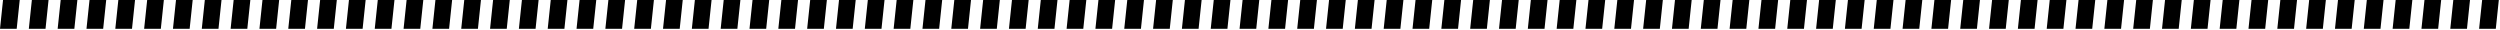 <?xml version="1.0" encoding="UTF-8"?> <svg xmlns="http://www.w3.org/2000/svg" width="1586" height="19" viewBox="0 0 1586 19" fill="none"> <path d="M513.982 0.001L524.569 0.001L522.644 18.289H512.057L513.982 0.001Z" fill="black"></path> <path d="M623.708 0.001L634.296 0.001L632.371 18.289H621.783L623.708 0.001Z" fill="black"></path> <path d="M733.435 0.001L744.022 0.001L742.097 18.289H731.51L733.435 0.001Z" fill="black"></path> <path d="M843.159 0.001L853.747 0.001L851.822 18.289H841.234L843.159 0.001Z" fill="black"></path> <path d="M952.888 0.002L963.476 0.002L961.551 18.29H950.963L952.888 0.002Z" fill="black"></path> <path d="M1062.61 0.002L1073.2 0.002L1071.28 18.29H1060.69L1062.61 0.002Z" fill="black"></path> <path d="M75.077 0.001L85.665 0.001L83.74 18.289H73.152L75.077 0.001Z" fill="black"></path> <path d="M1172.34 0.002L1182.93 0.002L1181 18.289H1170.41L1172.34 0.002Z" fill="black"></path> <path d="M184.802 0.002L195.39 0.002L193.465 18.29H182.877L184.802 0.002Z" fill="black"></path> <path d="M1282.07 0.001L1292.65 0.001L1290.73 18.289H1280.14L1282.07 0.001Z" fill="black"></path> <path d="M294.53 0.002L305.118 0.002L303.193 18.29H292.605L294.53 0.002Z" fill="black"></path> <path d="M1391.79 0.001L1402.38 0.001L1400.45 18.289H1389.87L1391.79 0.001Z" fill="black"></path> <path d="M404.255 0.002L414.843 0.002L412.918 18.29H402.33L404.255 0.002Z" fill="black"></path> <path d="M1501.52 0.001L1512.11 0.001L1510.18 18.289H1499.59L1501.52 0.001Z" fill="black"></path> <path d="M568.845 0.003L579.432 0.003L577.507 18.29H566.92L568.845 0.003Z" fill="black"></path> <path d="M678.572 0.003L689.159 0.003L687.234 18.291H676.646L678.572 0.003Z" fill="black"></path> <path d="M788.298 0.003L798.886 0.003L796.961 18.291H786.373L788.298 0.003Z" fill="black"></path> <path d="M898.023 0.003L908.61 0.003L906.685 18.291H896.098L898.023 0.003Z" fill="black"></path> <path d="M1007.75 0.003L1018.34 0.003L1016.41 18.291H1005.82L1007.75 0.003Z" fill="black"></path> <path d="M20.214 0.003L30.802 0.003L28.877 18.291H18.289L20.214 0.003Z" fill="black"></path> <path d="M1117.48 0.003L1128.06 0.003L1126.14 18.291H1115.55L1117.48 0.003Z" fill="black"></path> <path d="M129.941 0.003L140.528 0.003L138.603 18.291H128.016L129.941 0.003Z" fill="black"></path> <path d="M1227.2 0.003L1237.79 0.003L1235.86 18.291H1225.28L1227.2 0.003Z" fill="black"></path> <path d="M239.665 0.003L250.253 0.003L248.328 18.291H237.74L239.665 0.003Z" fill="black"></path> <path d="M1336.93 0.003L1347.52 0.003L1345.59 18.291H1335L1336.93 0.003Z" fill="black"></path> <path d="M349.392 0.003L359.979 0.003L358.054 18.291H347.467L349.392 0.003Z" fill="black"></path> <path d="M1446.65 0.002L1457.24 0.002L1455.32 18.29H1444.73L1446.65 0.002Z" fill="black"></path> <path d="M459.118 0.003L469.706 0.003L467.781 18.291H457.193L459.118 0.003Z" fill="black"></path> <path d="M1556.38 0.003L1566.97 0.003L1565.04 18.291H1554.46L1556.38 0.003Z" fill="black"></path> <path d="M550.556 0L561.144 0L559.218 18.288H548.631L550.556 0Z" fill="black"></path> <path d="M660.282 6.10352e-05L670.87 6.10352e-05L668.945 18.288H658.357L660.282 6.10352e-05Z" fill="black"></path> <path d="M770.009 0L780.597 0L778.672 18.288H768.084L770.009 0Z" fill="black"></path> <path d="M879.735 0.001L890.323 0.001L888.398 18.289H877.81L879.735 0.001Z" fill="black"></path> <path d="M989.462 0L1000.05 0L998.125 18.288H987.537L989.462 0Z" fill="black"></path> <path d="M1.925 0L12.513 0L10.588 18.288H0L1.925 0Z" fill="black"></path> <path d="M1099.19 0.001L1109.78 0.001L1107.85 18.289H1097.26L1099.19 0.001Z" fill="black"></path> <path d="M111.652 0.001L122.239 0.001L120.314 18.289H109.727L111.652 0.001Z" fill="black"></path> <path d="M1208.92 0L1219.5 0L1217.58 18.288H1206.99L1208.92 0Z" fill="black"></path> <path d="M221.378 0.001L231.966 0.001L230.041 18.289H219.453L221.378 0.001Z" fill="black"></path> <path d="M1318.64 0L1329.23 0L1327.3 18.288H1316.71L1318.64 0Z" fill="black"></path> <path d="M331.105 0L341.692 0L339.767 18.288H329.18L331.105 0Z" fill="black"></path> <path d="M1428.37 0L1438.95 0L1437.03 18.288H1426.44L1428.37 0Z" fill="black"></path> <path d="M440.831 0.001L451.419 0.001L449.494 18.289H438.906L440.831 0.001Z" fill="black"></path> <path d="M1538.09 0L1548.68 0L1546.76 18.288H1536.17L1538.09 0Z" fill="black"></path> <path d="M605.421 0.002L616.009 0.002L614.084 18.29H603.496L605.421 0.002Z" fill="black"></path> <path d="M715.148 0.002L725.735 0.002L723.81 18.29H713.223L715.148 0.002Z" fill="black"></path> <path d="M824.874 0.002L835.462 0.002L833.537 18.29H822.949L824.874 0.002Z" fill="black"></path> <path d="M934.599 0.002L945.187 0.002L943.262 18.29H932.674L934.599 0.002Z" fill="black"></path> <path d="M1044.33 0.002L1054.91 0.002L1052.99 18.29H1042.4L1044.33 0.002Z" fill="black"></path> <path d="M56.79 0.002L67.378 0.002L65.453 18.29H54.865L56.79 0.002Z" fill="black"></path> <path d="M1154.05 0.002L1164.64 0.002L1162.71 18.29H1152.13L1154.05 0.002Z" fill="black"></path> <path d="M166.515 0.002L177.102 0.002L175.177 18.29H164.59L166.515 0.002Z" fill="black"></path> <path d="M1263.78 0.001L1274.37 0.001L1272.44 18.289H1261.85L1263.78 0.001Z" fill="black"></path> <path d="M276.242 0.002L286.829 0.002L284.904 18.29H274.317L276.242 0.002Z" fill="black"></path> <path d="M1373.5 0.002L1384.09 0.002L1382.17 18.29H1371.58L1373.5 0.002Z" fill="black"></path> <path d="M385.968 0.002L396.556 0.002L394.631 18.29H384.043L385.968 0.002Z" fill="black"></path> <path d="M1483.23 0.002L1493.82 0.002L1491.89 18.29H1481.31L1483.23 0.002Z" fill="black"></path> <path d="M495.694 0.002L506.282 0.002L504.357 18.29H493.769L495.694 0.002Z" fill="black"></path> <path d="M532.271 0.001L542.858 0.001L540.933 18.289H530.346L532.271 0.001Z" fill="black"></path> <path d="M641.995 0.001L652.583 0.001L650.658 18.289H640.07L641.995 0.001Z" fill="black"></path> <path d="M751.722 0.001L762.31 0.001L760.384 18.289H749.797L751.722 0.001Z" fill="black"></path> <path d="M861.449 0.001L872.036 0.001L870.111 18.289H859.524L861.449 0.001Z" fill="black"></path> <path d="M971.175 0.001L981.763 0.001L979.838 18.289H969.25L971.175 0.001Z" fill="black"></path> <path d="M1080.9 0L1091.49 0L1089.56 18.288H1078.97L1080.9 0Z" fill="black"></path> <path d="M93.365 0.001L103.952 0.001L102.027 18.289H91.439L93.365 0.001Z" fill="black"></path> <path d="M1190.63 0.001L1201.22 0.001L1199.29 18.289H1188.7L1190.63 0.001Z" fill="black"></path> <path d="M203.091 0.001L213.679 0.001L211.754 18.288H201.166L203.091 0.001Z" fill="black"></path> <path d="M1300.35 0L1310.94 0L1309.02 18.288H1298.43L1300.35 0Z" fill="black"></path> <path d="M312.818 0.001L323.405 0.001L321.48 18.289H310.893L312.818 0.001Z" fill="black"></path> <path d="M1410.08 0.001L1420.67 0.001L1418.74 18.289H1408.15L1410.08 0.001Z" fill="black"></path> <path d="M422.542 0L433.13 0L431.205 18.288H420.617L422.542 0Z" fill="black"></path> <path d="M1519.81 0.001L1530.39 0.001L1528.47 18.289H1517.88L1519.81 0.001Z" fill="black"></path> <path d="M587.134 0.002L597.722 0.002L595.797 18.29H585.209L587.134 0.002Z" fill="black"></path> <path d="M696.859 0.002L707.446 0.002L705.521 18.29H694.934L696.859 0.002Z" fill="black"></path> <path d="M806.585 0.002L817.173 0.002L815.248 18.29H804.66L806.585 0.002Z" fill="black"></path> <path d="M916.312 0.002L926.899 0.002L924.974 18.29H914.387L916.312 0.002Z" fill="black"></path> <path d="M1026.04 0.003L1036.63 0.003L1034.7 18.291H1024.11L1026.04 0.003Z" fill="black"></path> <path d="M38.501 0.002L49.089 0.002L47.164 18.29H36.576L38.501 0.002Z" fill="black"></path> <path d="M1135.76 0.003L1146.35 0.003L1144.43 18.291H1133.84L1135.76 0.003Z" fill="black"></path> <path d="M148.228 0.003L158.815 0.003L156.89 18.291H146.303L148.228 0.003Z" fill="black"></path> <path d="M1245.49 0.003L1256.08 0.003L1254.15 18.291H1243.56L1245.49 0.003Z" fill="black"></path> <path d="M257.954 0.003L268.542 0.003L266.617 18.291H256.029L257.954 0.003Z" fill="black"></path> <path d="M1355.22 0.002L1365.8 0.002L1363.88 18.29H1353.29L1355.22 0.002Z" fill="black"></path> <path d="M367.681 0.003L378.269 0.003L376.343 18.291H365.756L367.681 0.003Z" fill="black"></path> <path d="M1464.94 0.002L1475.53 0.002L1473.61 18.29H1463.02L1464.94 0.002Z" fill="black"></path> <path d="M477.405 0.003L487.993 0.003L486.068 18.291H475.48L477.405 0.003Z" fill="black"></path> <path d="M1574.67 0.002L1585.25 0.002L1583.33 18.29H1572.74L1574.67 0.002Z" fill="black"></path> </svg> 